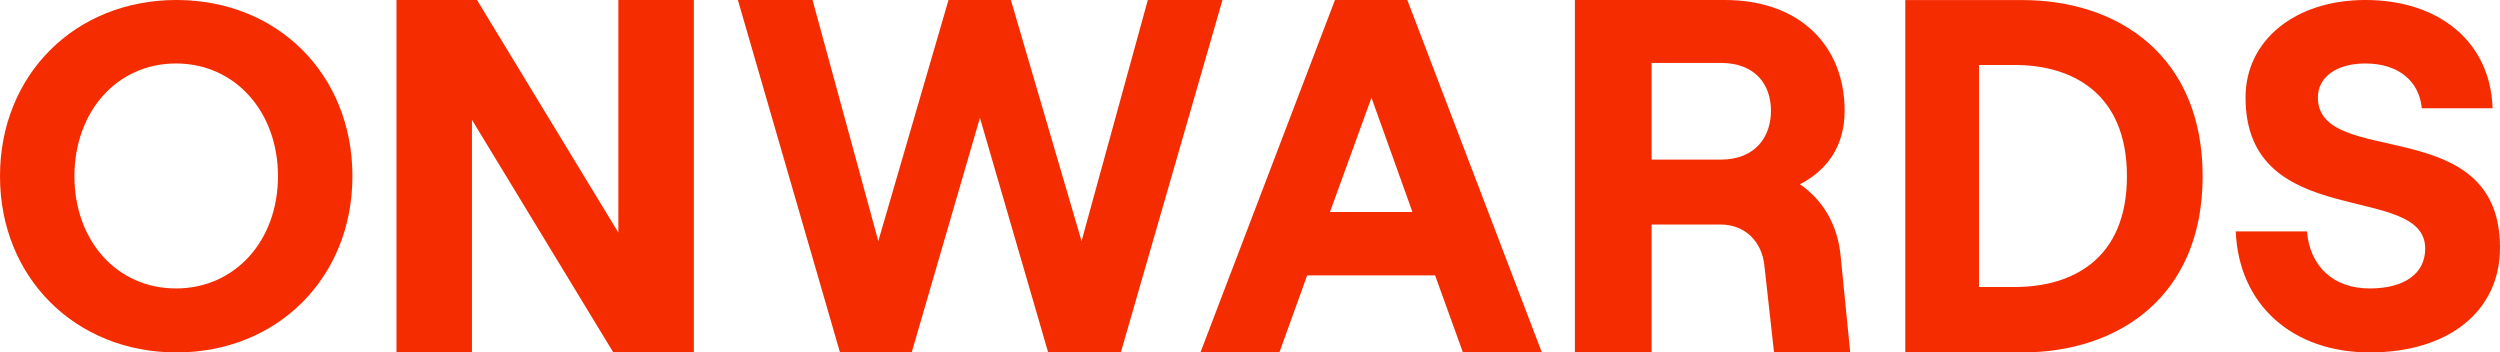 <svg width="227" height="32" viewBox="0 0 227 32" fill="none" xmlns="http://www.w3.org/2000/svg">
<path d="M0 16C0 6.794 6.803 0 16.022 0C25.241 0 32 6.794 32 16C32 25.206 25.197 32 16.022 32C6.848 32 0 25.206 0 16ZM25.241 16C25.241 10.146 21.346 5.764 15.978 5.764C10.609 5.764 6.759 10.146 6.759 16C6.759 21.854 10.609 26.191 15.978 26.191C21.346 26.191 25.241 21.854 25.241 16Z" fill="#F42C00"/>
<path d="M36 0H43.311L56.147 21.12V0H63V32H55.689L42.853 10.88V32H36V0Z" fill="#F42C00"/>
<path d="M67 0H73.777L79.75 21.892L86.125 0H91.786L98.205 21.892L104.223 0H111L101.772 32H95.174L88.978 10.697L82.781 32H76.272L67 0Z" fill="#F42C00"/>
<path d="M130.315 25.006H118.691L116.166 32H109L121.216 0H127.784L140 32H132.834L130.309 25.006H130.315ZM128.25 19.248L124.529 8.871L120.762 19.248H128.25Z" fill="#F42C00"/>
<path d="M168 32H161.082L160.204 24.09C159.973 21.898 158.408 20.387 156.236 20.387H149.965V32H143V0H156.606C163.478 0 167.492 4.207 167.492 10.056C167.492 13.256 165.921 15.448 163.432 16.73C165.505 18.149 166.845 20.387 167.122 23.174L168 31.994V32ZM149.965 14.492H156.236C159.418 14.492 160.804 12.391 160.804 10.056C160.804 7.721 159.418 5.712 156.236 5.712H149.965V14.486V14.492Z" fill="#F42C00"/>
<path d="M173 0.006H183.629C192.355 0.006 200 5.082 200 16.003C200 26.923 192.355 32 183.629 32H173V0V0.006ZM182.949 26.059C188.148 26.059 193.125 23.546 193.125 16.003C193.125 8.459 188.148 5.901 182.949 5.901H179.693V26.059H182.949Z" fill="#F42C00"/>
<path d="M203 21.009H209.471C209.741 24.182 211.852 26.191 215.177 26.191C218.188 26.191 220.208 24.937 220.208 22.57C220.208 16.448 203.895 21.137 203.895 8.848C203.895 3.666 208.391 0 214.772 0C221.559 0 226.145 3.889 226.325 9.833H219.898C219.673 7.376 217.788 5.764 214.778 5.764C212.127 5.764 210.462 7.018 210.462 8.848C210.462 15.373 227 10.101 227 22.481C227 28.334 222.234 32 215.183 32C208.132 32 203.276 27.663 203.006 21.003L203 21.009Z" fill="#F42C00"/>
</svg>